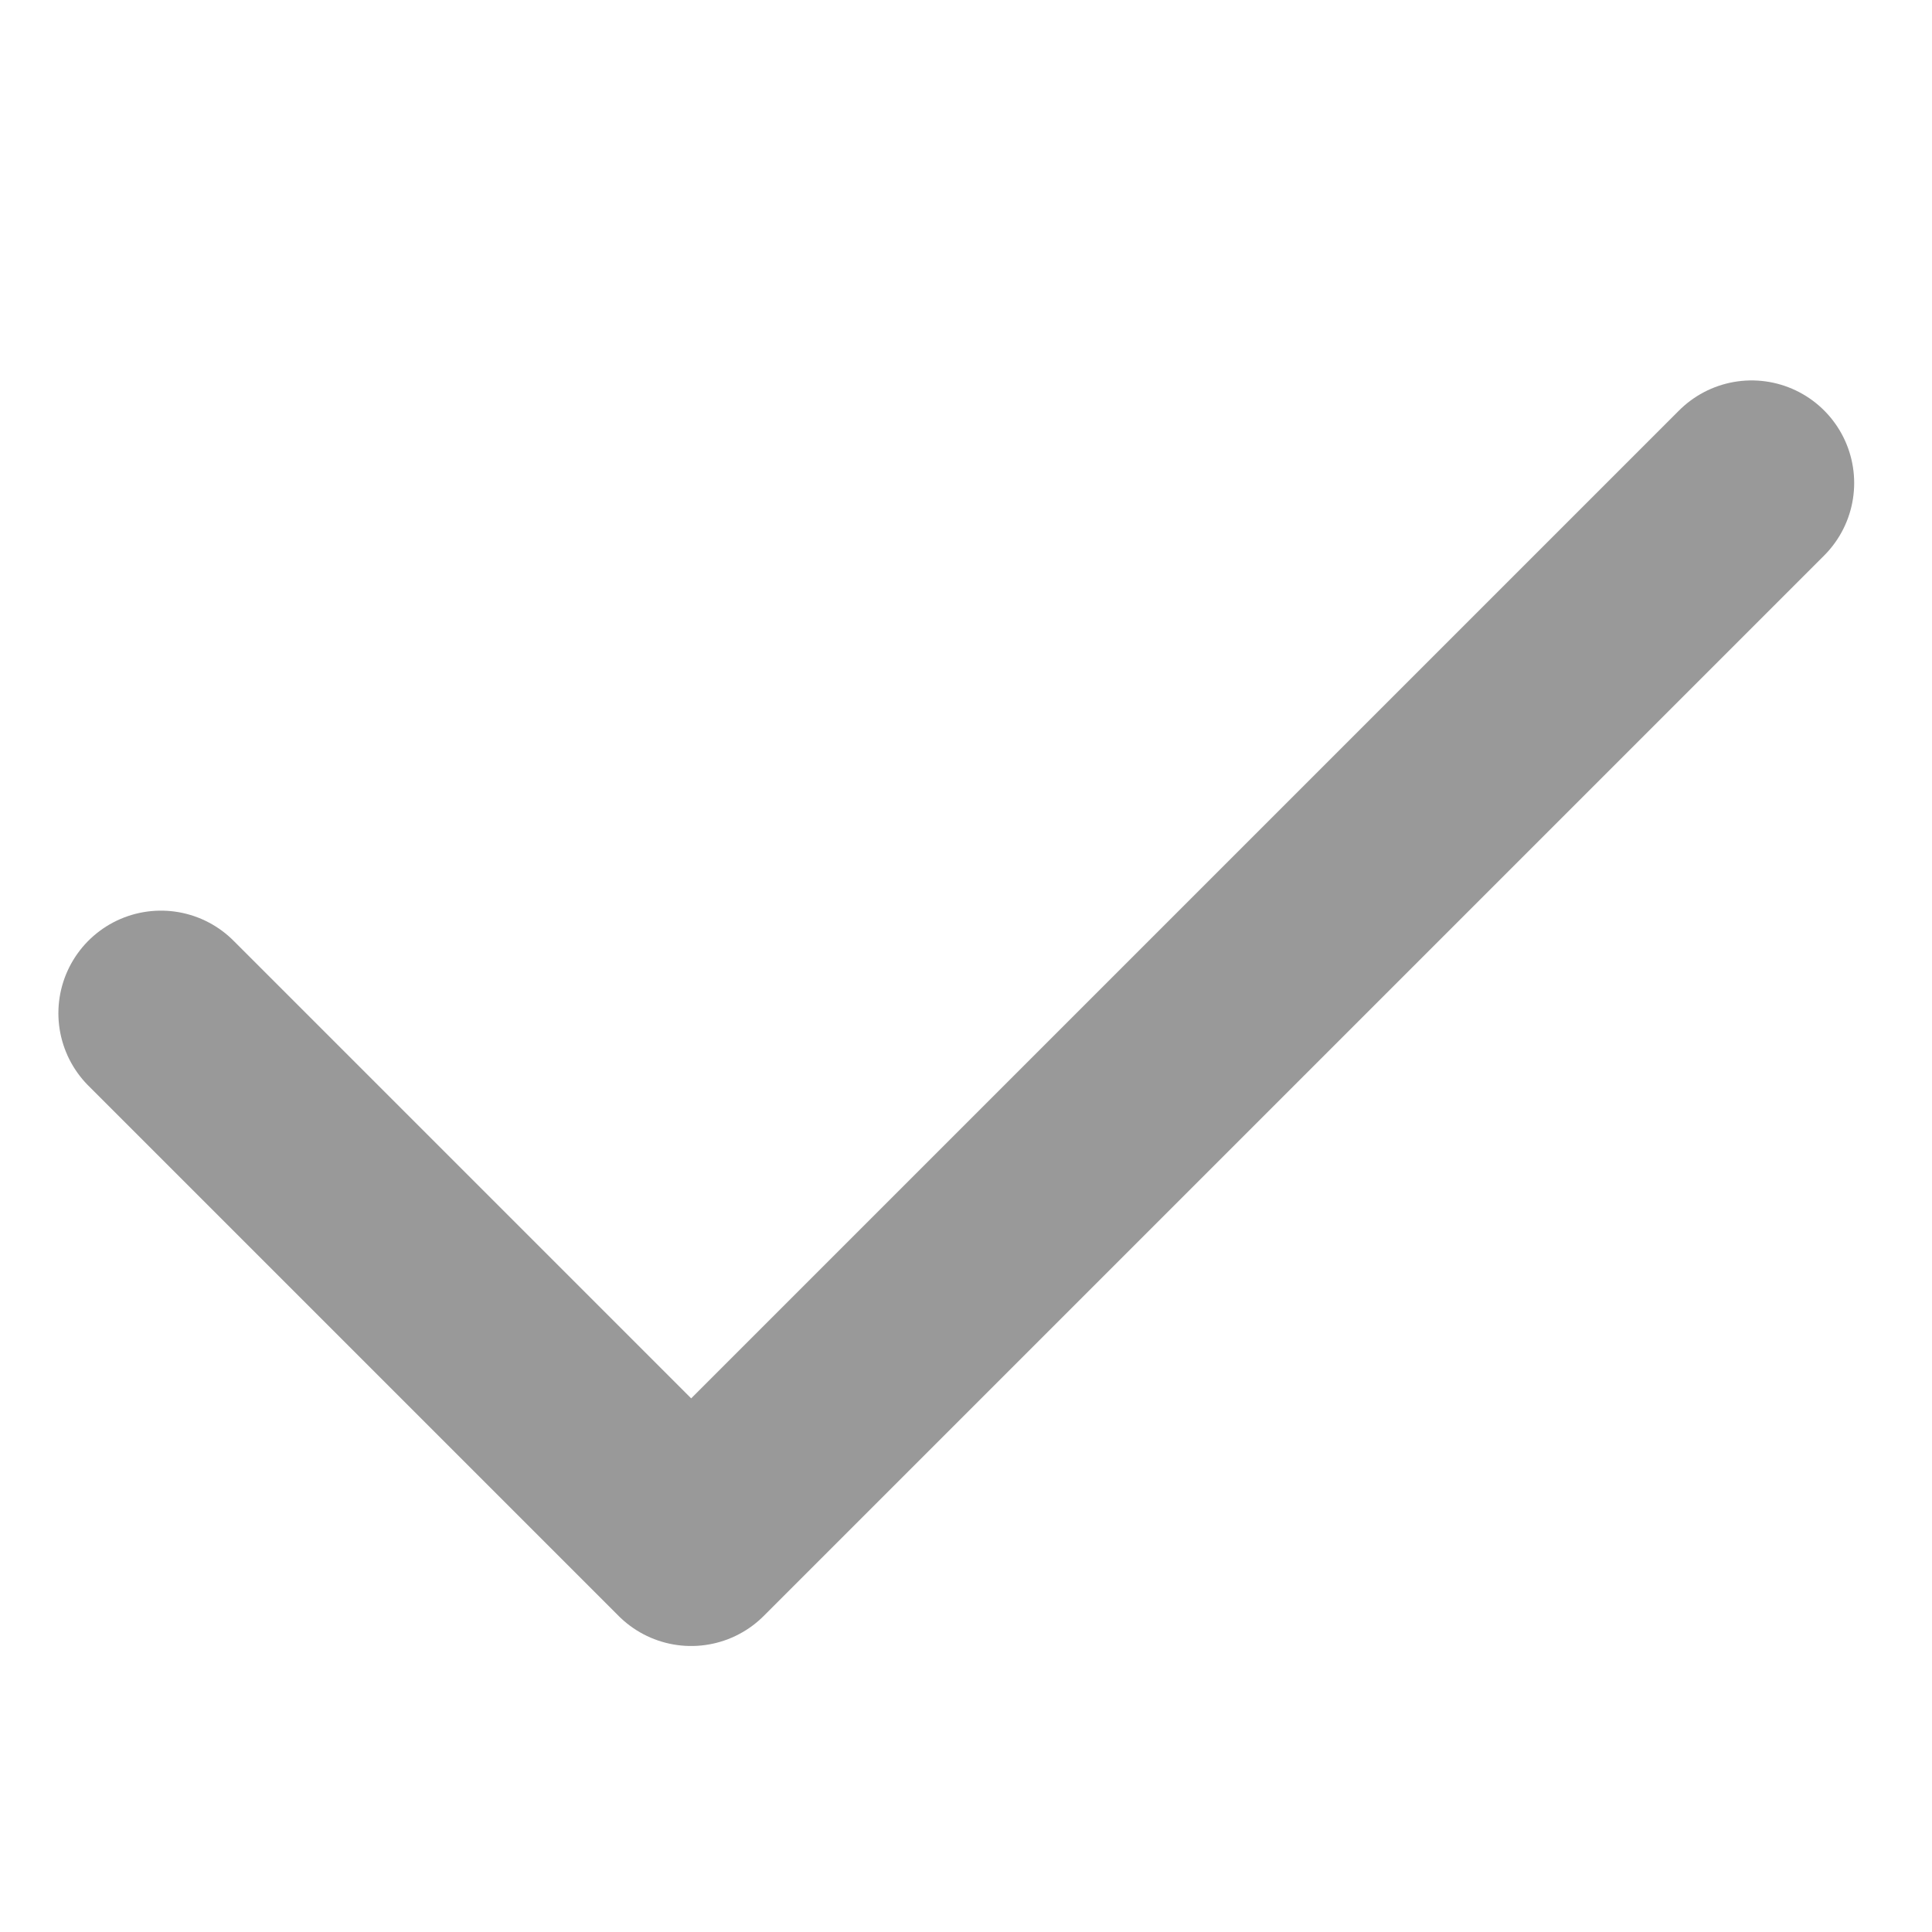 <svg width="16" height="16" viewBox="0 0 16 16" fill="none" xmlns="http://www.w3.org/2000/svg">
<path d="M14.506 4L5.724 12.782L1.333 8.391" stroke="#999999" stroke-width="1.699" stroke-linecap="round" stroke-linejoin="round"/>
</svg>
